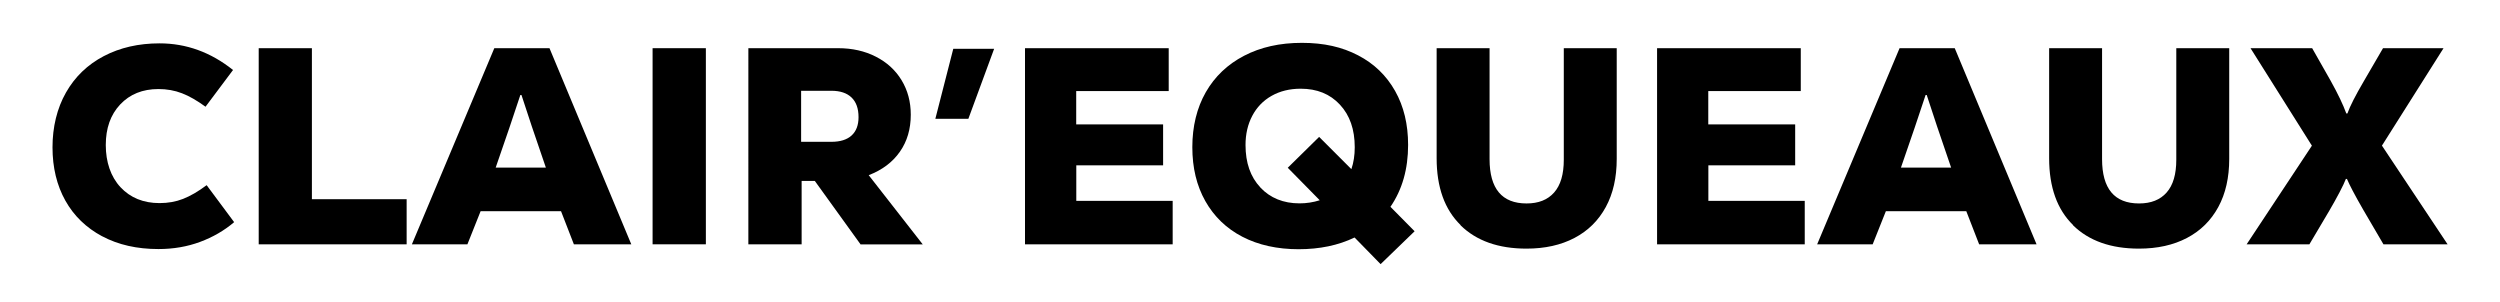 <?xml version="1.0" encoding="UTF-8"?><svg id="Calque_1" xmlns="http://www.w3.org/2000/svg" viewBox="0 0 290 35.06"><defs><style>.cls-1{stroke-width:0px;}</style></defs><path class="cls-1" d="m11.85,27.41c-1.85-.99-3.28-2.37-4.27-4.14s-1.49-3.84-1.49-6.18.52-4.52,1.56-6.35c1.04-1.83,2.5-3.24,4.39-4.23s4.04-1.48,6.47-1.48c3.1,0,5.94,1.03,8.52,3.09l-3.19,4.26c-.98-.71-1.89-1.24-2.73-1.56-.85-.33-1.76-.49-2.73-.49-1.84,0-3.32.6-4.44,1.79-1.12,1.19-1.67,2.76-1.67,4.71s.57,3.67,1.71,4.89,2.65,1.84,4.53,1.84c.98,0,1.89-.16,2.73-.49.84-.33,1.76-.86,2.73-1.59l3.19,4.29c-1.15.98-2.47,1.74-3.95,2.29s-3.09.83-4.83.83c-2.49,0-4.66-.49-6.52-1.48Z"/><path class="cls-1" d="m36.18,5.59v17.52h10.99v5.23h-17.16V5.59h6.18Z"/><path class="cls-1" d="m73.23,28.34h-6.66l-1.49-3.84h-9.33l-1.53,3.84h-6.44l9.56-22.75h6.4l9.49,22.75Zm-12.87-17.32l-1.27,3.8-1.59,4.62h5.82l-1.63-4.78-1.2-3.64h-.13Z"/><path class="cls-1" d="m81.88,28.34h-6.18V5.59h6.18v22.75Z"/><path class="cls-1" d="m99.82,28.34l-5.3-7.35h-1.53v7.35h-6.18V5.59h10.43c1.62,0,3.08.33,4.35.98,1.28.65,2.28,1.56,2.99,2.73.71,1.17,1.07,2.5,1.07,4,0,1.67-.42,3.1-1.27,4.31s-2.05,2.11-3.61,2.71l6.27,8.03h-7.25Zm-1.04-17.03c-.54-.52-1.32-.78-2.34-.78h-3.51v5.92h3.51c1.02,0,1.8-.24,2.34-.73.54-.49.81-1.2.81-2.13,0-1-.27-1.76-.81-2.28Z"/><path class="cls-1" d="m110.58,5.66h4.74l-2.99,8.12h-3.83l2.08-8.12Z"/><path class="cls-1" d="m124.85,19.17v4.13h11.18v5.04h-17.13V5.59h16.67v4.97h-10.73v3.87h10.08v4.75h-10.08Z"/><path class="cls-1" d="m164.08,26.84l-3.93,3.8-3.02-3.09c-1.89.91-4.05,1.36-6.5,1.36s-4.66-.48-6.52-1.45c-1.85-.96-3.28-2.34-4.29-4.13-1.01-1.79-1.51-3.87-1.51-6.26s.52-4.55,1.56-6.37c1.04-1.82,2.52-3.23,4.44-4.23s4.15-1.5,6.71-1.5,4.66.48,6.52,1.45c1.85.96,3.28,2.34,4.29,4.13,1.01,1.79,1.51,3.87,1.51,6.26,0,2.8-.68,5.19-2.05,7.18l2.8,2.83Zm-17.88-5.09c1.15,1.22,2.67,1.84,4.55,1.84.8,0,1.58-.12,2.34-.36l-3.71-3.77,3.64-3.58,3.74,3.74c.26-.76.39-1.6.39-2.54,0-2.06-.57-3.71-1.72-4.94-1.15-1.24-2.66-1.85-4.55-1.85-1.28,0-2.41.28-3.38.83-.97.55-1.72,1.33-2.24,2.32s-.78,2.12-.78,3.38c0,2.06.57,3.7,1.72,4.92Z"/><path class="cls-1" d="m169.43,26.11c-1.85-1.81-2.78-4.39-2.78-7.75V5.59h6.14v12.87c0,3.42,1.43,5.14,4.29,5.14,1.39,0,2.45-.42,3.2-1.27s1.12-2.11,1.12-3.8V5.59h6.14v12.84c0,2.17-.42,4.03-1.27,5.59-.85,1.56-2.05,2.75-3.63,3.58s-3.43,1.24-5.57,1.24c-3.25,0-5.8-.9-7.65-2.71Z"/><path class="cls-1" d="m198.17,19.17v4.13h11.18v5.04h-17.13V5.59h16.67v4.97h-10.73v3.87h10.08v4.75h-10.08Z"/><path class="cls-1" d="m236.24,28.34h-6.66l-1.49-3.84h-9.33l-1.53,3.84h-6.44l9.56-22.75h6.4l9.49,22.75Zm-12.87-17.32l-1.27,3.8-1.59,4.62h5.82l-1.63-4.78-1.2-3.64h-.13Z"/><path class="cls-1" d="m240.48,26.11c-1.85-1.81-2.78-4.39-2.78-7.75V5.59h6.14v12.87c0,3.42,1.43,5.14,4.29,5.14,1.39,0,2.45-.42,3.2-1.27s1.12-2.11,1.12-3.8V5.59h6.14v12.84c0,2.17-.42,4.03-1.27,5.59-.85,1.56-2.05,2.75-3.63,3.58s-3.43,1.24-5.57,1.24c-3.25,0-5.8-.9-7.65-2.71Z"/><path class="cls-1" d="m276.31,16.9l7.61,11.44h-7.44l-2.34-4c-1-1.73-1.62-2.93-1.89-3.58h-.13c-.13.35-.38.87-.75,1.58-.37.7-.76,1.4-1.17,2.1l-2.31,3.9h-7.28l7.57-11.44-7.12-11.31h7.15l2.14,3.77c.87,1.56,1.47,2.83,1.82,3.8h.13c.3-.85.94-2.1,1.92-3.77l2.21-3.8h7.02l-7.15,11.31Z"/></svg>